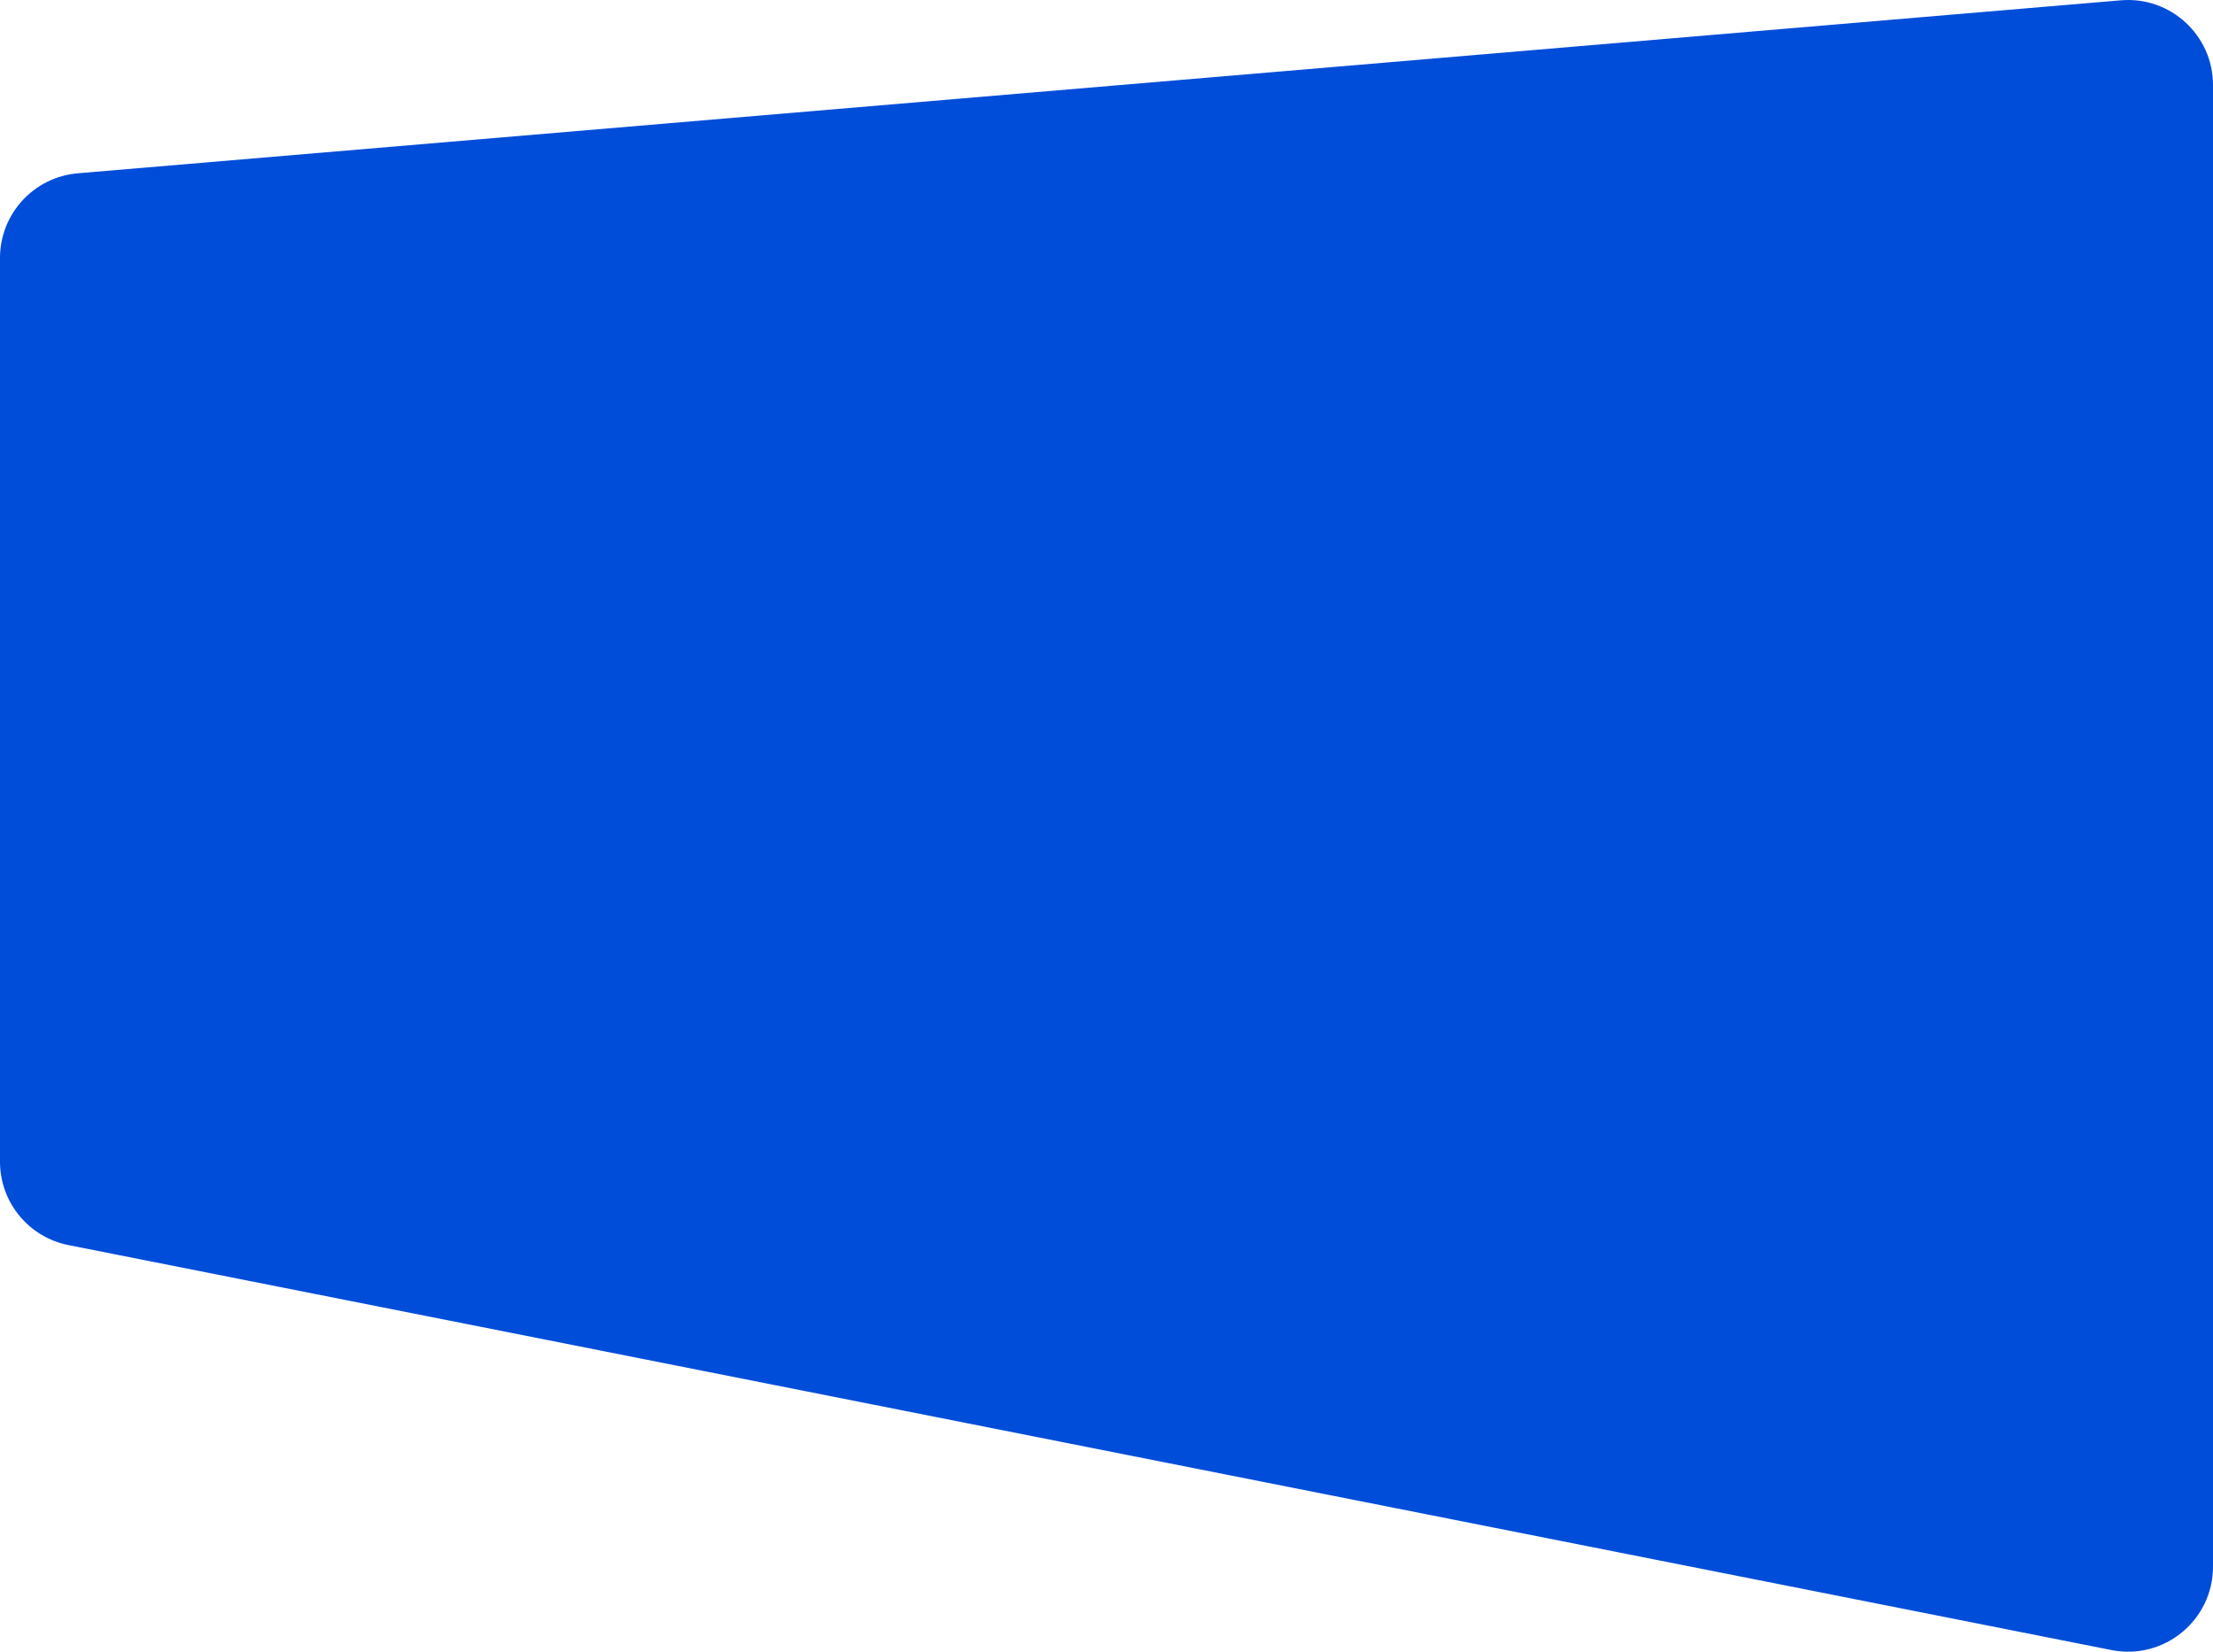 <svg width="781" height="583" viewBox="0 0 781 583" fill="none" xmlns="http://www.w3.org/2000/svg">
<path d="M0 91.043C0 75.455 11.937 62.464 27.469 61.149L748.469 0.11C765.974 -1.372 781 12.436 781 30.003V552.826C781 571.736 763.717 585.93 745.168 582.254L24.168 439.354C10.121 436.57 0 424.246 0 409.926V91.043Z" fill="#004DD9"/>
</svg>
